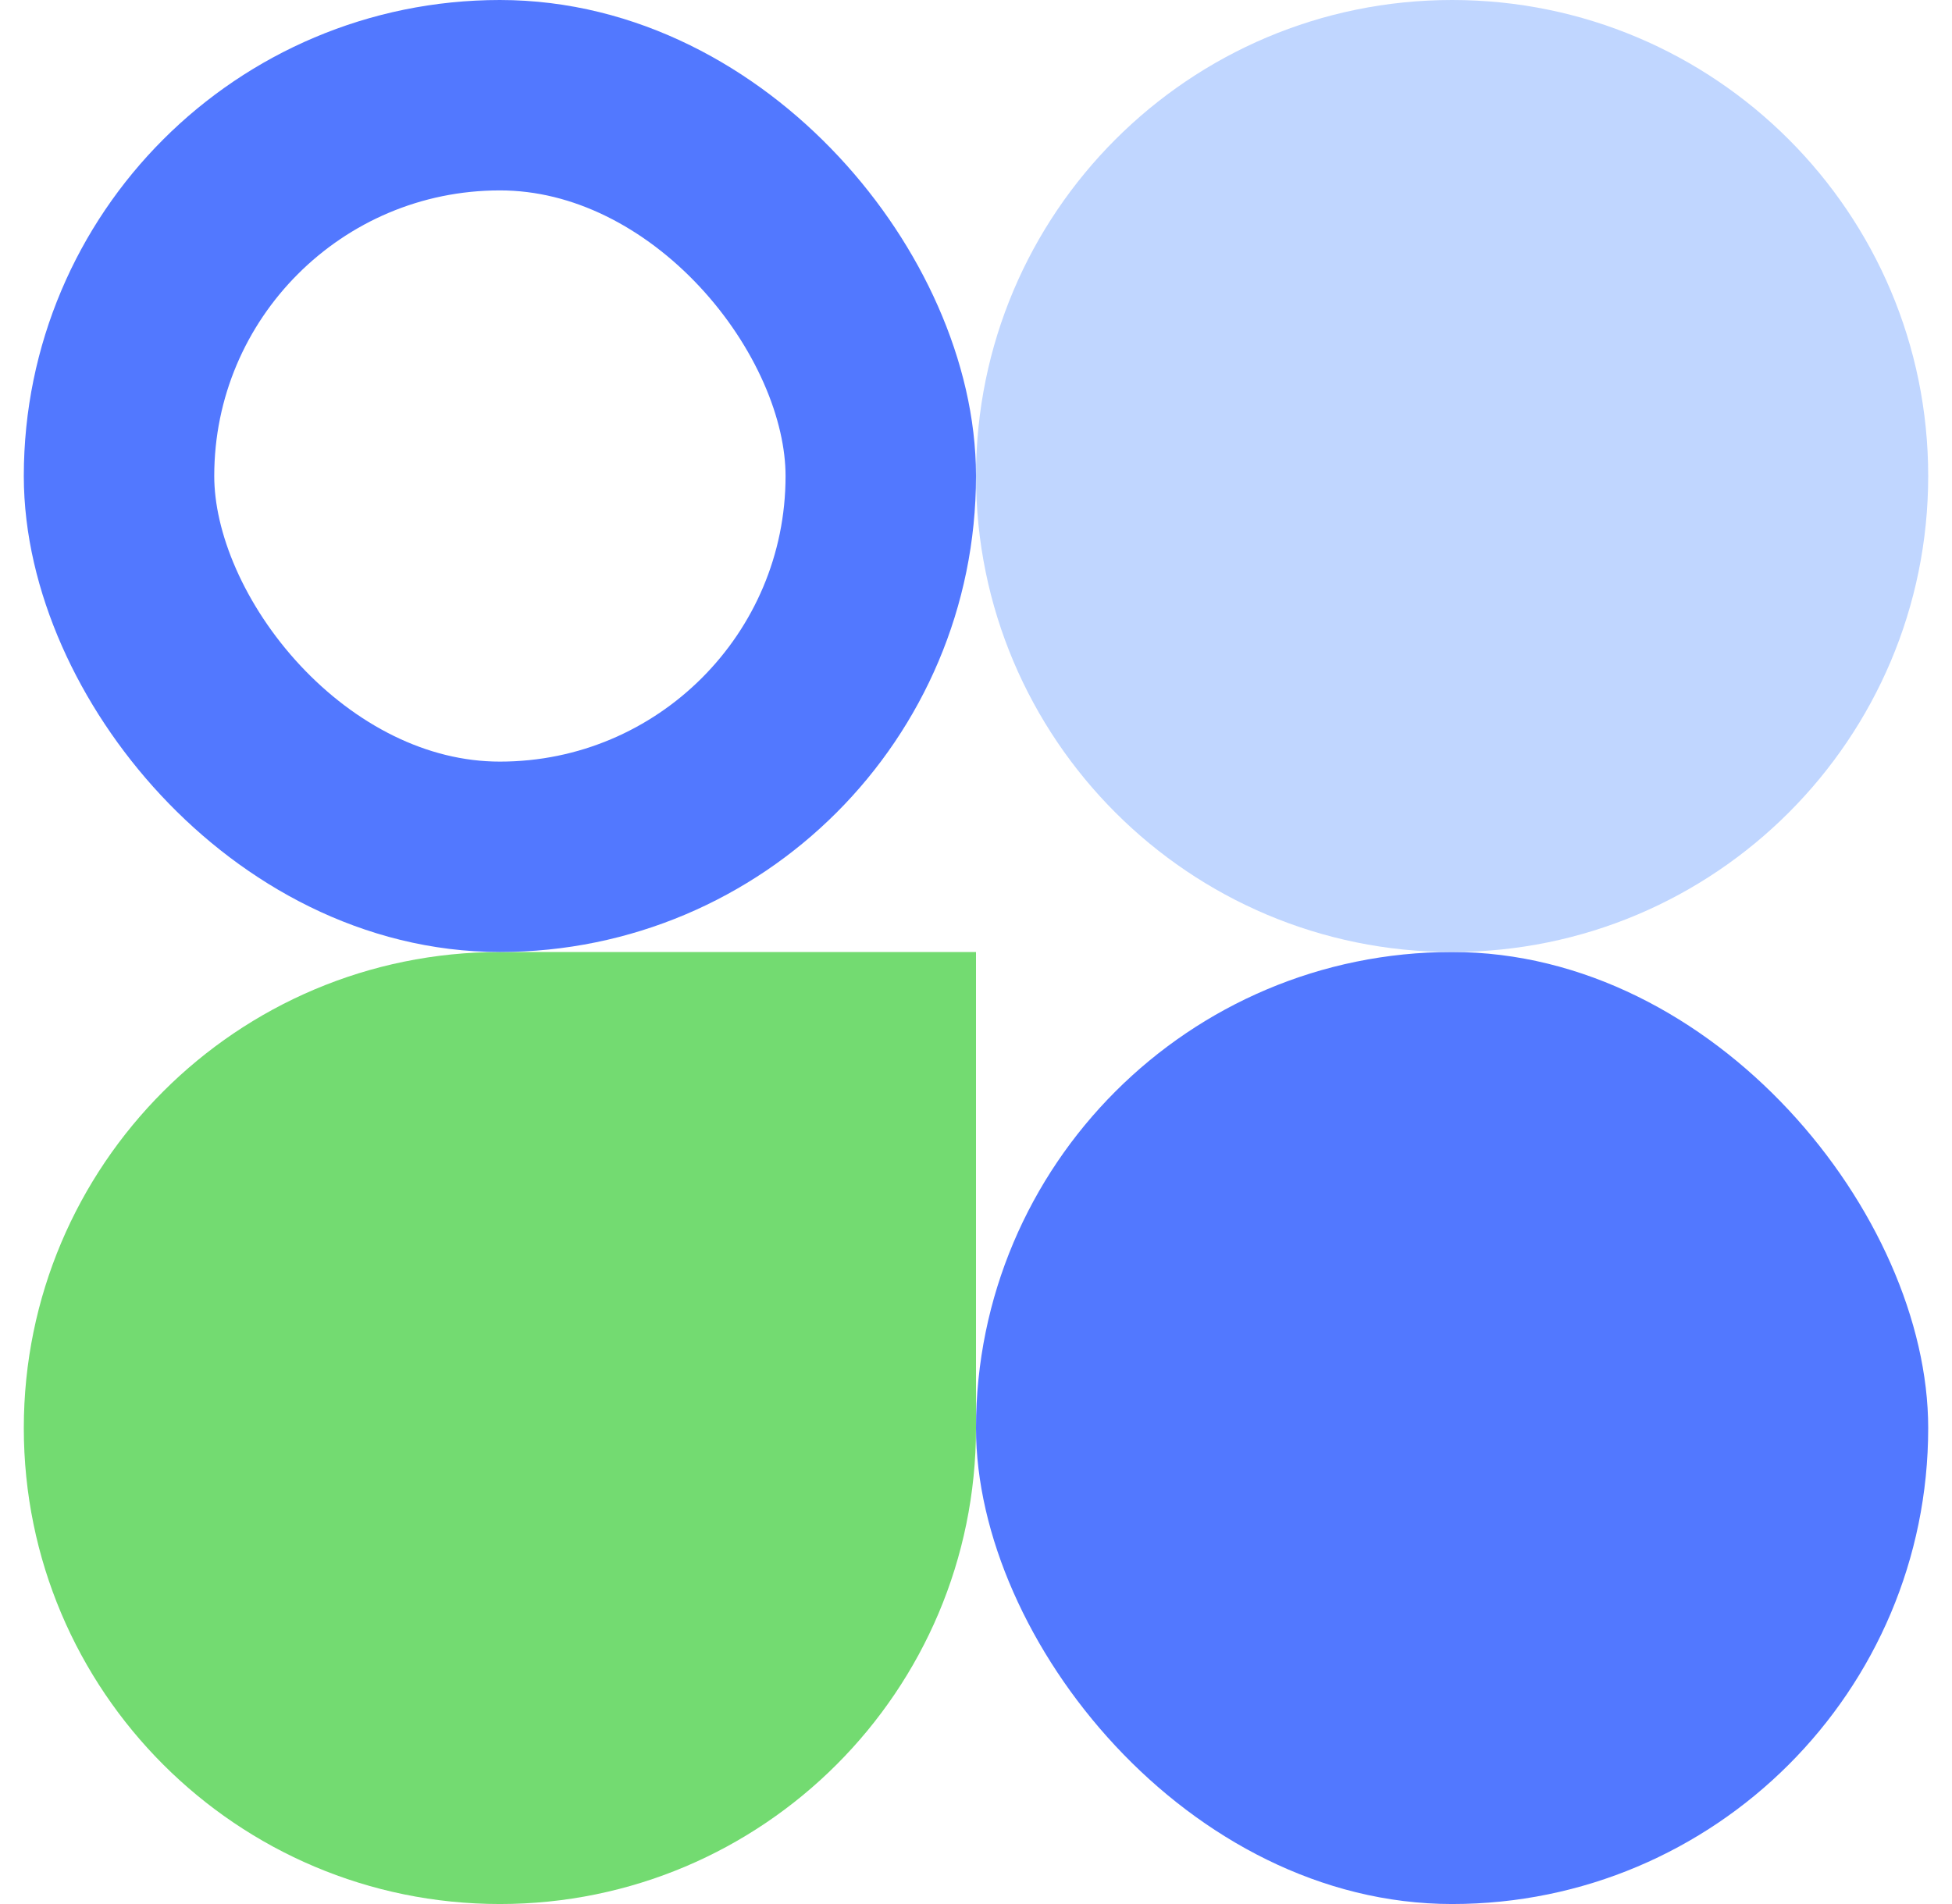 <svg width="41" height="40" viewBox="0 0 41 40" fill="none" xmlns="http://www.w3.org/2000/svg">
<path d="M0.5 30C0.5 24.477 4.977 20 10.5 20H20.5V30C20.5 35.523 16.023 40 10.5 40V40C4.977 40 0.5 35.523 0.5 30V30Z" fill="#73DB71"/>
<rect x="20.5" y="20" width="20" height="20" rx="10" fill="#5278FF"/>
<path d="M20.5 10C20.5 4.477 24.977 0 30.5 0C36.023 0 40.5 4.477 40.5 10C40.5 15.523 36.023 20 30.5 20C24.977 20 20.5 15.523 20.5 10Z" fill="#C0D6FF"/>
<rect x="2.5" y="2" width="16" height="16" rx="8" stroke="#5278FF" stroke-width="4"/>
</svg>

